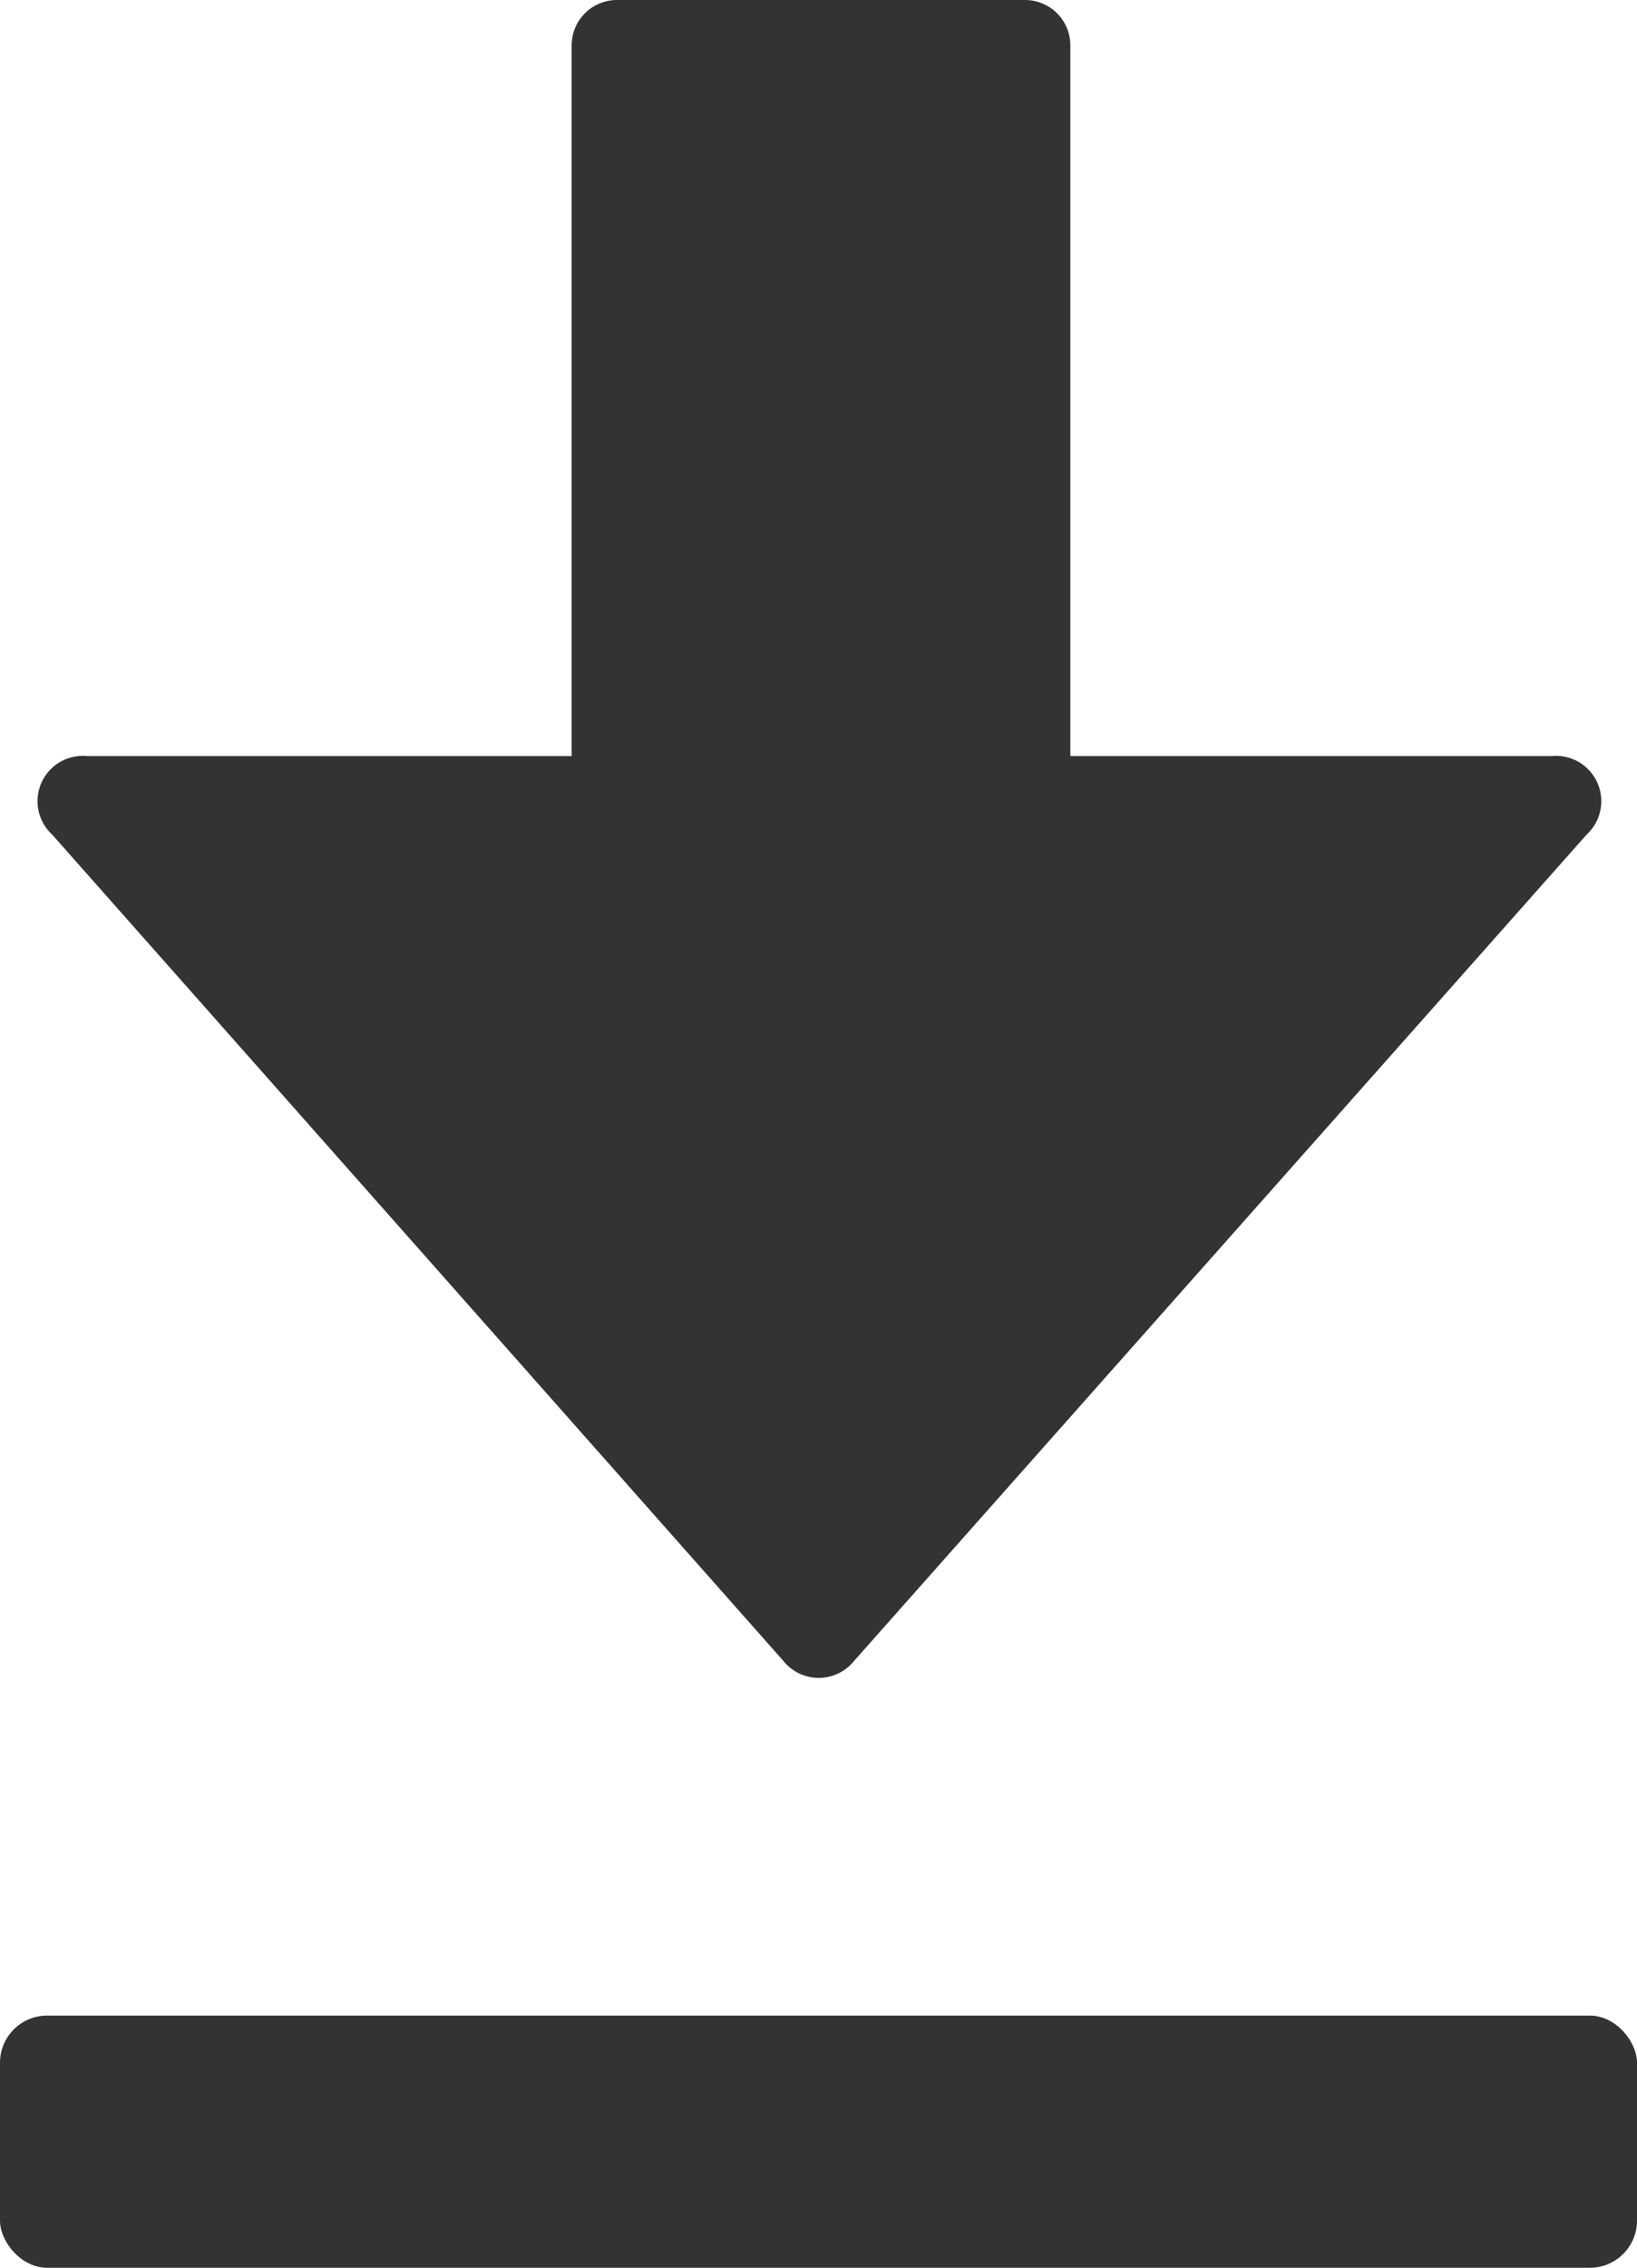 <svg xmlns="http://www.w3.org/2000/svg" viewBox="0 0 36.11 50"><defs><style>.cls-1{fill:#333;}</style></defs><title>install</title><g id="图层_2" data-name="图层 2"><g id="图层_1-2" data-name="图层 1"><path class="cls-1" d="M17.28,36.62a1,1,0,0,0,1.56,0L35,18.4a1,1,0,0,0-.78-1.73H23.61V1a1,1,0,0,0-1-1h-9a1,1,0,0,0-1,1V16.67H1.93a1,1,0,0,0-.78,1.73Z"/><rect class="cls-1" y="44.44" width="36.11" height="5.56" rx="1.04" ry="1.04"/></g></g></svg>